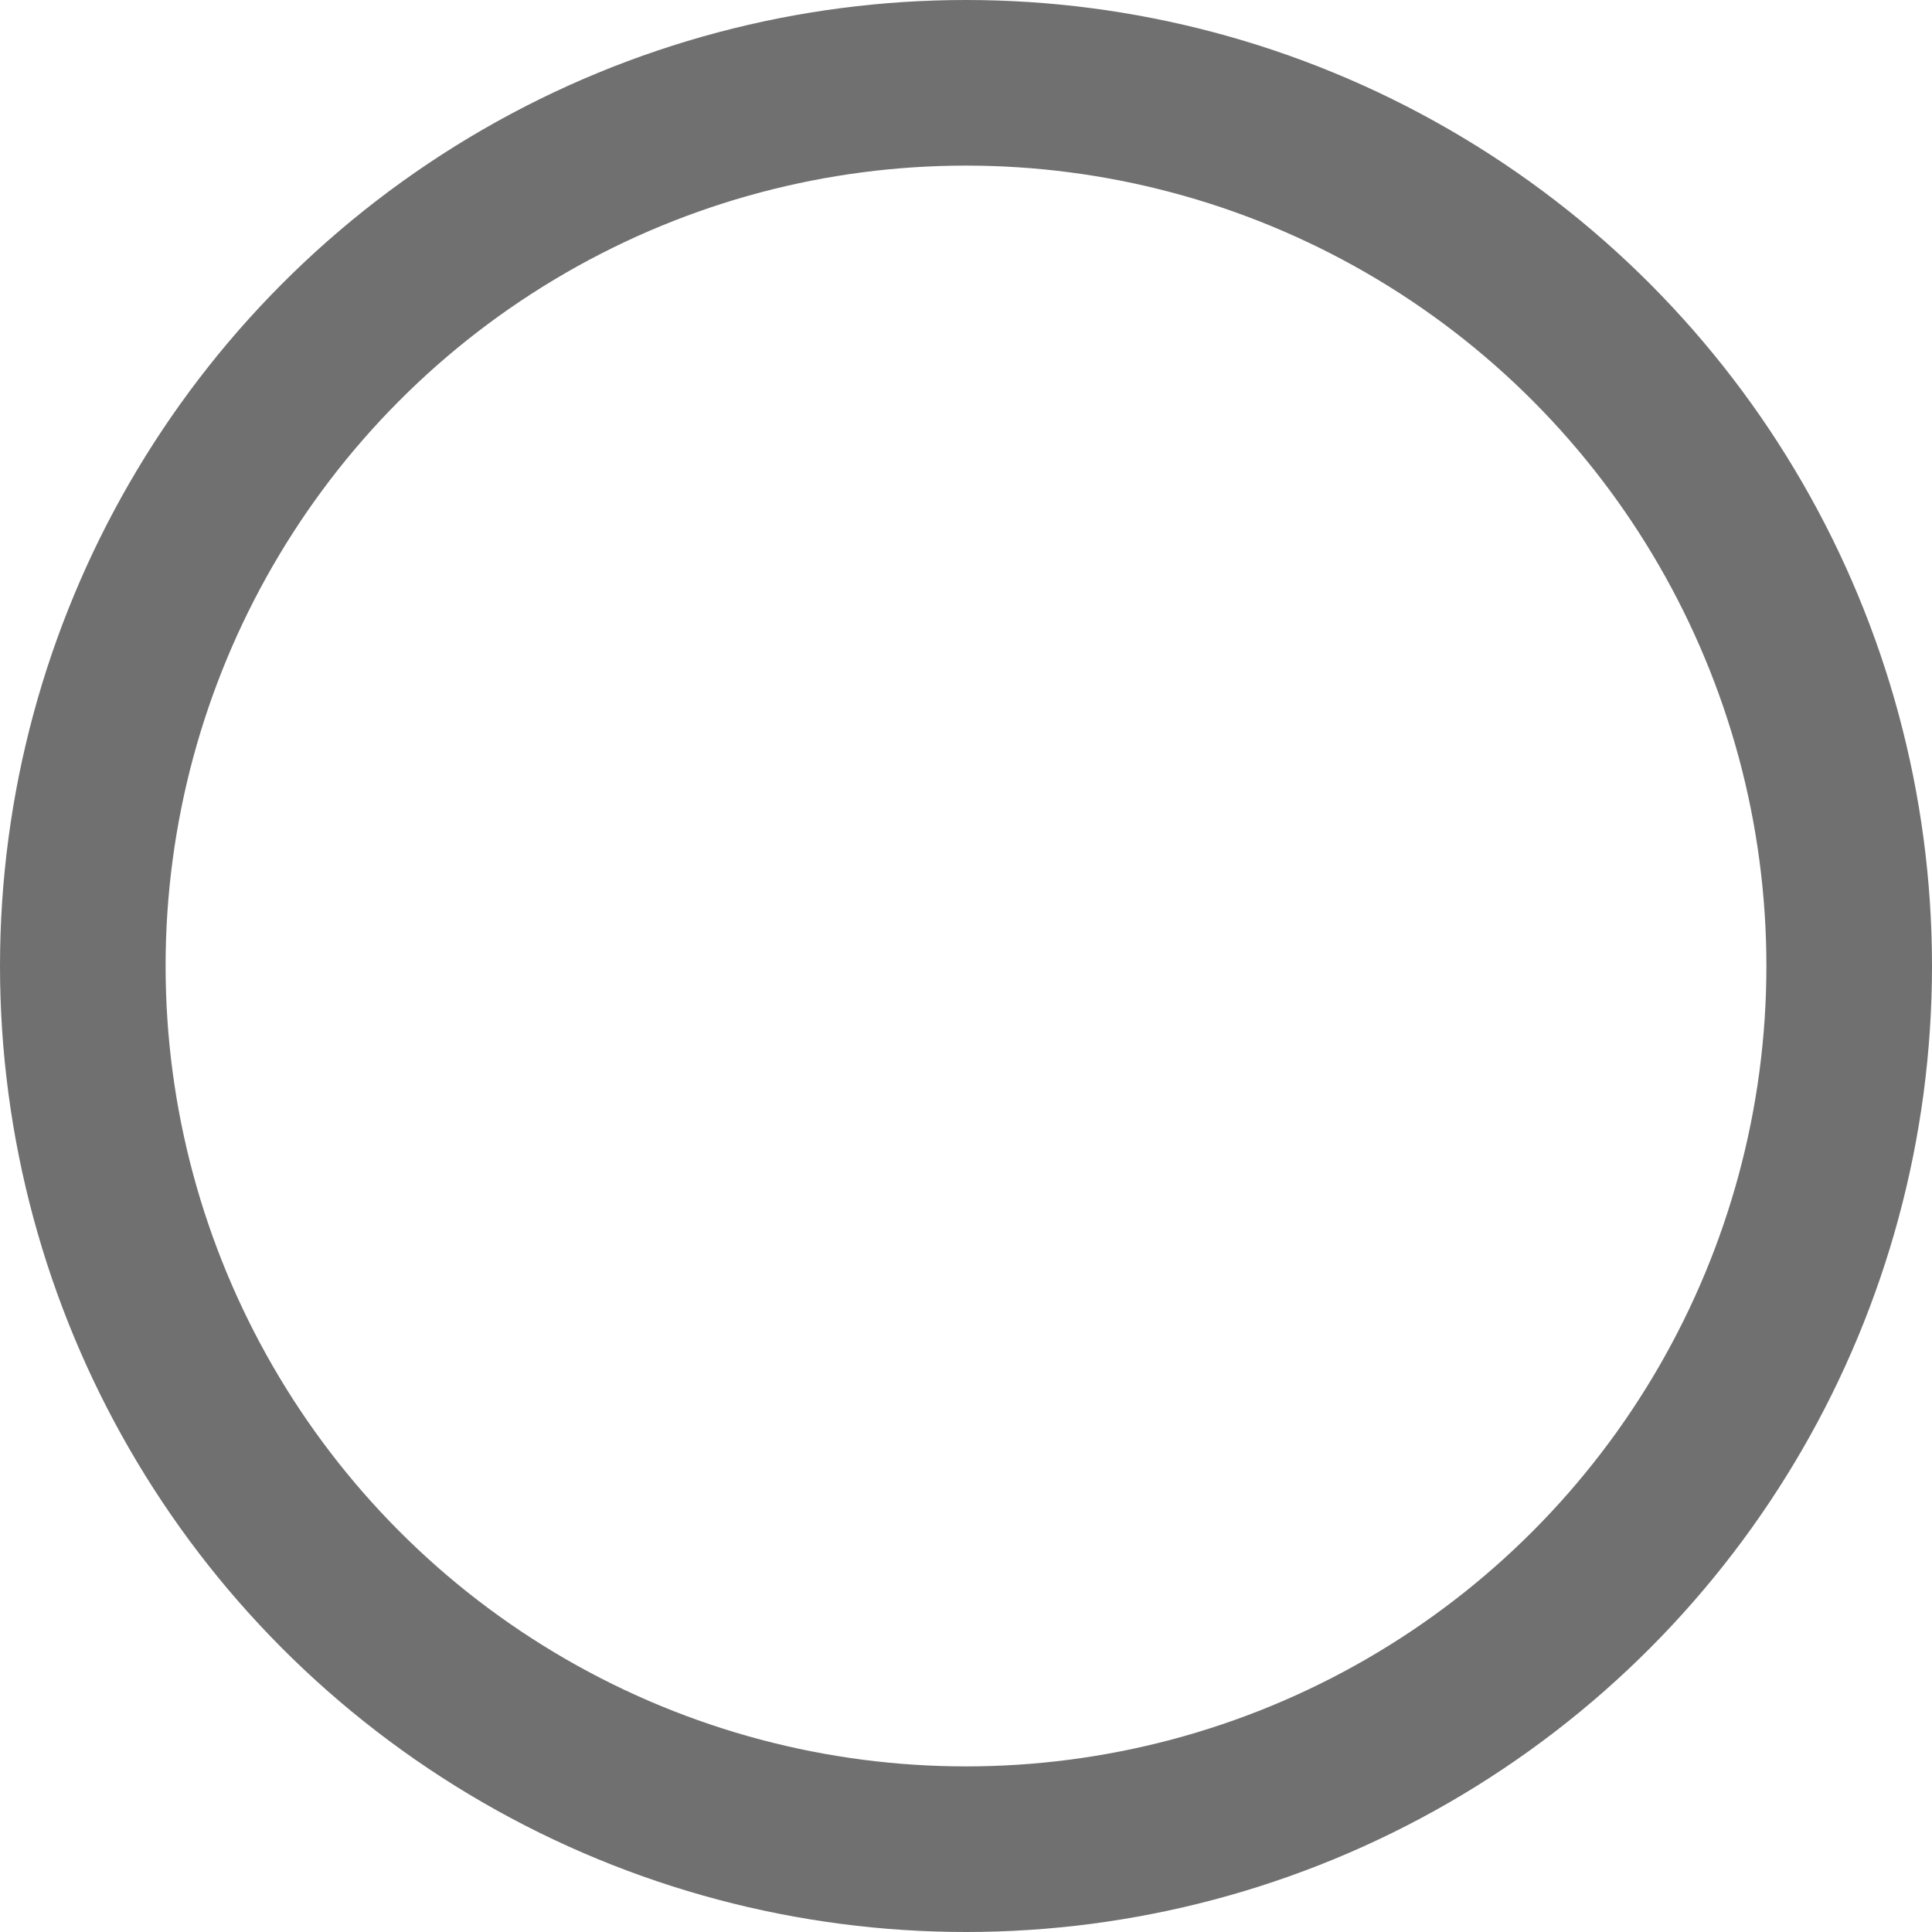 <?xml version="1.0" encoding="UTF-8"?>
<svg id="_レイヤー_2" data-name="レイヤー 2" xmlns="http://www.w3.org/2000/svg" viewBox="0 0 35 35">
  <defs>
    <style>
      .cls-1, .cls-2 {
        fill: none;
      }

      .cls-2 {
        stroke: #707070;
        stroke-width: 3px;
      }
    </style>
  </defs>
  <g id="_レイヤー_1-2" data-name="レイヤー 1">
    <g id="_楕円形_44" data-name="楕円形 44">
      <circle class="cls-1" cx="17.5" cy="17.5" r="17.5"/>
      <circle class="cls-2" cx="17.5" cy="17.5" r="16"/>
    </g>
  </g>
</svg>